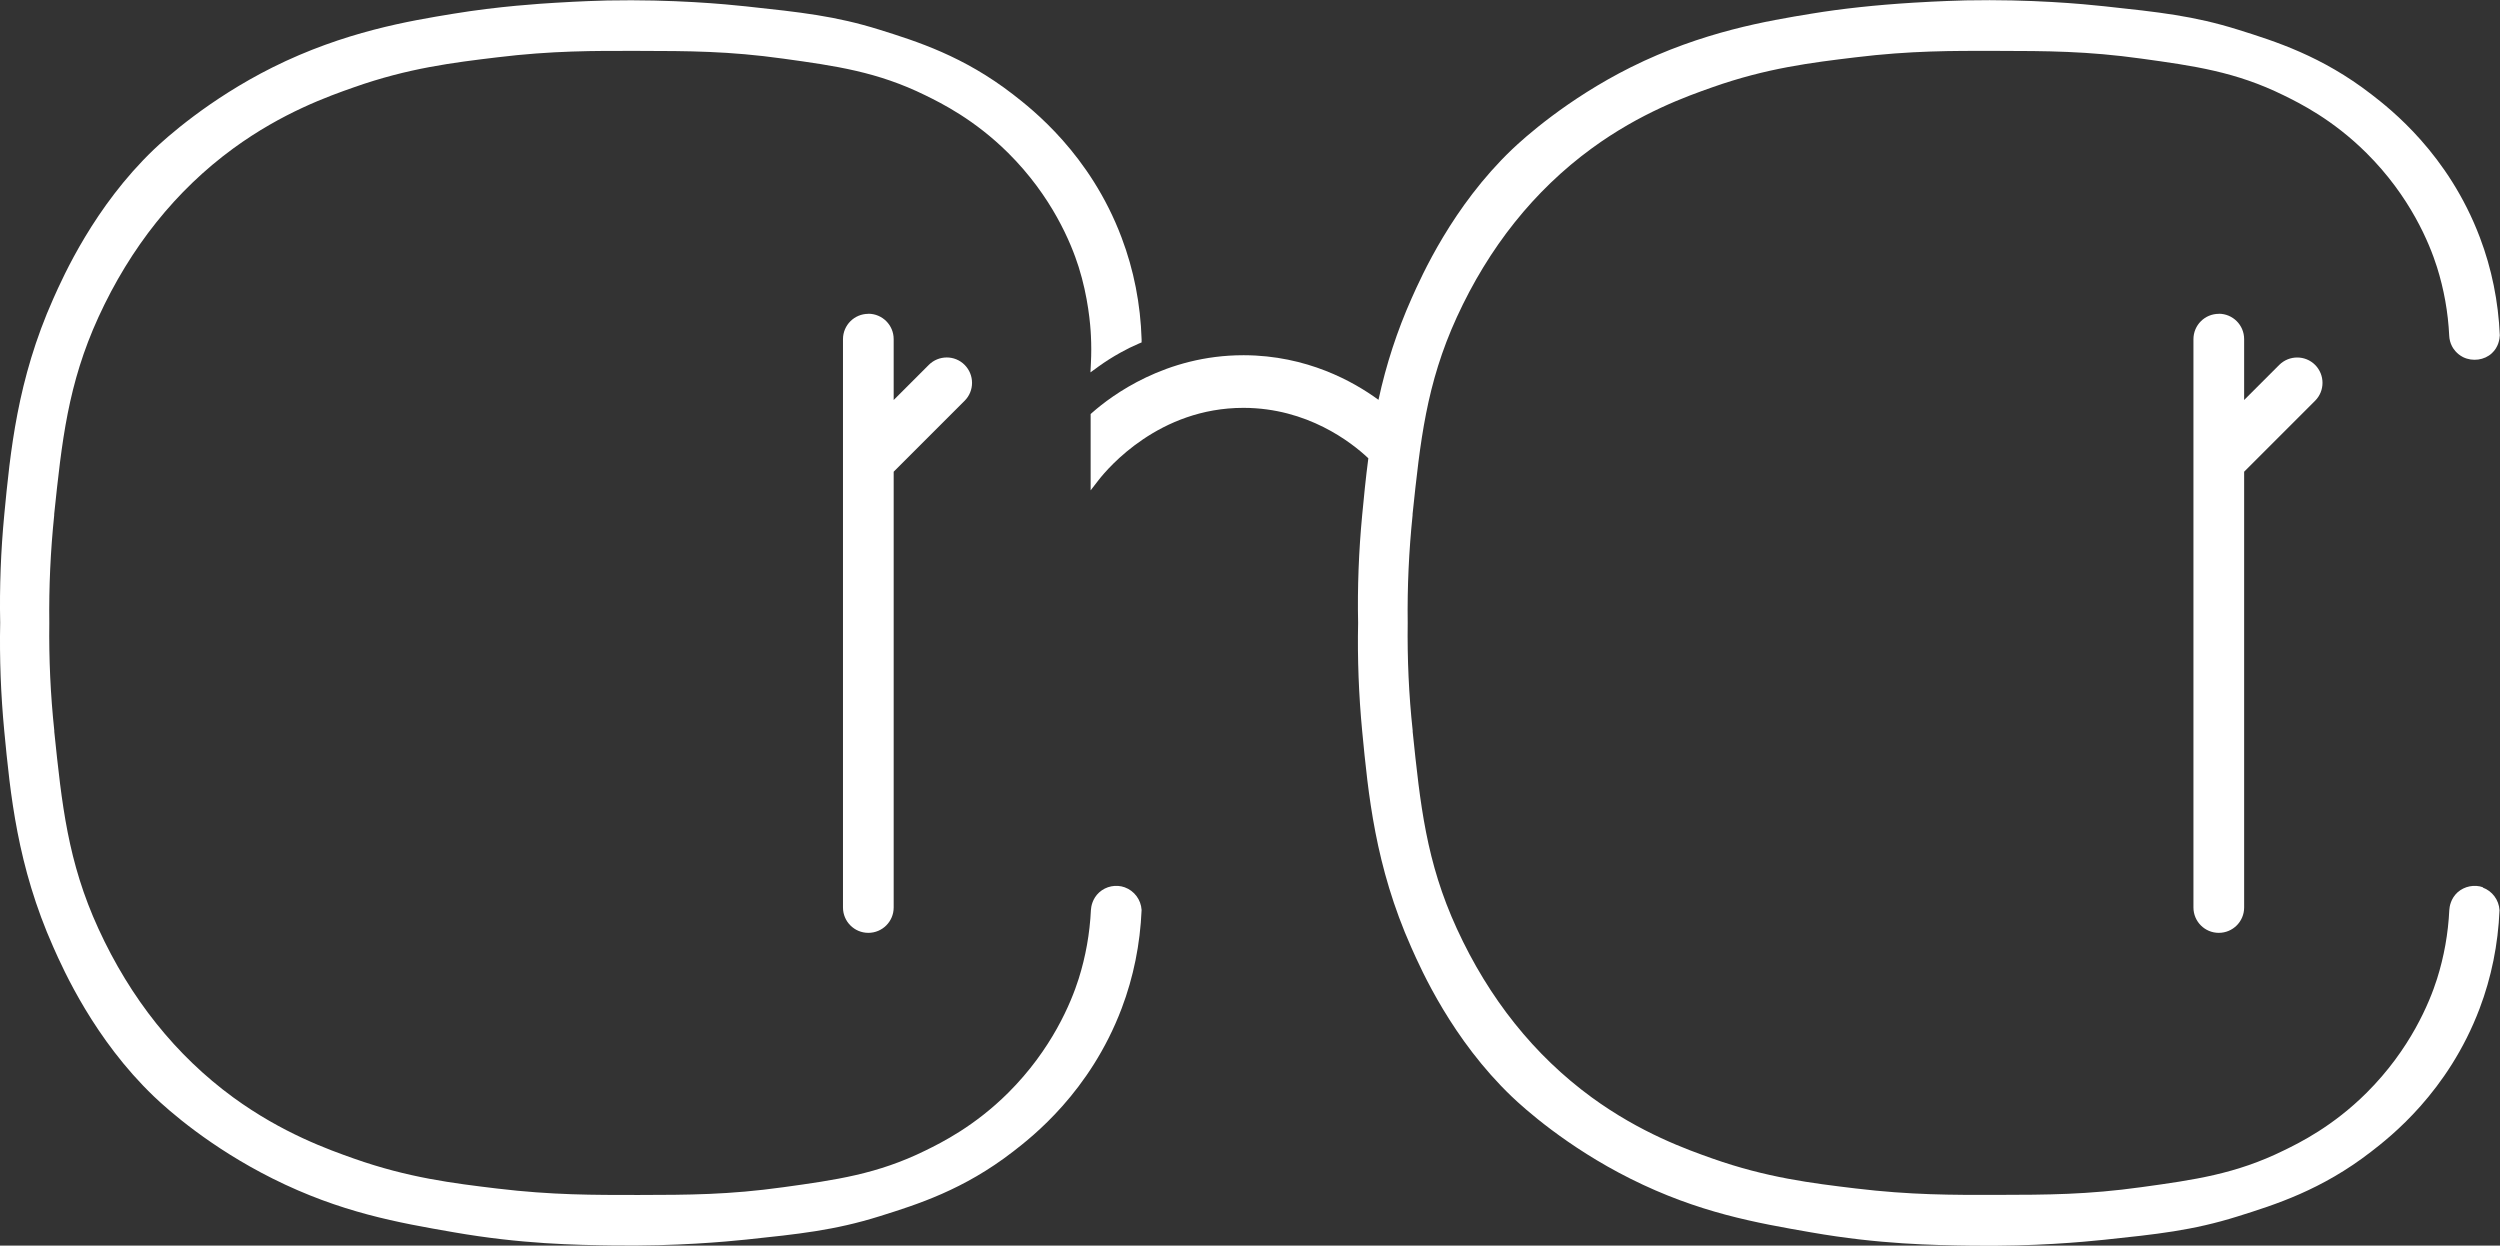 <?xml version="1.0" encoding="UTF-8"?>
<svg id="Layer_2" data-name="Layer 2" xmlns="http://www.w3.org/2000/svg" viewBox="0 0 271.24 135.14">
  <rect x="0" y="0" width="271.24" height="135.14" fill="#333333" stroke="none"/>
  <defs>
    <style>
      .cls-1 {
        fill: #fff;
      }
    </style>
  </defs>
  <g id="Layer_3" data-name="Layer 3">
    <g>
      <path class="cls-1" d="M122.03,96.27h0c-.95-.34-2.03-.12-2.77.55-.75.68-.88,1.56-.9,1.91-.12,2.54-.57,5.06-1.33,7.47-.82,2.59-2.91,7.65-7.65,12.37-3.66,3.64-7.25,5.41-8.98,6.26-5.2,2.56-9.71,3.19-15.43,3.98-5.89.82-10.23.83-15.72.84-4.8,0-9.33.02-15.33-.7-4.73-.57-9.61-1.16-15.52-3.25-2.72-.96-7.77-2.75-13.1-6.64-6.22-4.55-11.14-10.71-14.62-18.3-3.33-7.26-3.97-13.49-4.79-21.37v-.12c-.41-3.87-.59-7.8-.54-11.69-.05-3.88.13-7.81.53-11.68v-.12c.83-7.89,1.48-14.11,4.8-21.37,3.48-7.59,8.4-13.75,14.62-18.3,5.33-3.9,10.39-5.69,13.1-6.64,5.91-2.09,10.8-2.68,15.53-3.25,5.99-.73,10.52-.71,15.33-.7,5.49.01,9.82.02,15.71.84,5.71.79,10.22,1.42,15.43,3.98,1.73.85,5.32,2.62,8.98,6.25,4.75,4.72,6.83,9.78,7.65,12.37,1.03,3.26,1.28,6.31,1.33,7.47.05.97.05,1.96,0,2.93l-.05,1.04.84-.61c.77-.56,1.58-1.07,2.41-1.53.64-.36,1.31-.69,1.99-.98l.31-.13v-.34c-.12-3.81-.84-7.52-2.17-11.03-3.41-9.06-9.71-13.93-11.78-15.54-5.38-4.16-10.41-5.74-14.46-7.01-4.83-1.51-8.57-1.9-14.5-2.54-2.24-.24-7.89-.78-15.06-.64-.79.02-2.91.08-5.66.25-1.52.09-6.15.38-11.05,1.19-4.71.77-11.83,1.94-19.61,5.82-6.94,3.47-11.62,7.71-12.89,8.92-6.44,6.17-9.8,13.71-10.9,16.18C1.86,41.21,1.12,49,.46,55.88c-.37,3.89-.52,7.83-.44,11.69-.08,3.88.07,7.82.44,11.71.66,6.87,1.4,14.66,5.33,23.49,1.1,2.48,4.46,10.01,10.9,16.18,1.63,1.56,6.15,5.55,12.89,8.92,7.38,3.69,13.62,4.78,19.61,5.82,7.39,1.29,13.19,1.38,17.46,1.44,6.78.08,11.98-.4,14.31-.64,5.66-.6,9.56-.99,14.5-2.54,4.05-1.27,9.09-2.85,14.46-7.01,2.07-1.6,8.35-6.47,11.78-15.54,1.28-3.38,2-6.95,2.16-10.67-.07-1.12-.79-2.08-1.83-2.46Z"/>
      <path class="cls-1" d="M269.41,96.27c-.94-.34-2.03-.12-2.78.55-.74.68-.87,1.56-.89,1.91-.12,2.54-.57,5.06-1.33,7.47-.82,2.59-2.91,7.65-7.65,12.37-3.66,3.64-7.25,5.41-8.98,6.25-5.2,2.56-9.71,3.19-15.43,3.98-5.88.82-10.22.83-15.72.84-4.8.01-9.33.02-15.32-.7-4.73-.57-9.62-1.16-15.53-3.25-2.72-.96-7.77-2.75-13.1-6.64-6.22-4.55-11.14-10.71-14.62-18.3-3.33-7.25-3.97-13.48-4.79-21.36v-.13c-.42-3.88-.59-7.81-.54-11.69-.05-3.88.13-7.81.53-11.68v-.12c.83-7.88,1.48-14.11,4.8-21.36,3.48-7.59,8.4-13.75,14.62-18.3,5.33-3.9,10.38-5.68,13.1-6.64,5.91-2.09,10.8-2.68,15.53-3.25,5.99-.73,10.52-.71,15.32-.7,5.49.01,9.82.02,15.71.84,5.71.79,10.23,1.42,15.43,3.98,1.73.85,5.32,2.62,8.98,6.26,4.75,4.72,6.83,9.78,7.65,12.37.76,2.41,1.21,4.92,1.33,7.46.02.4.12.78.3,1.13.12.24.49.83,1.21,1.19,1.02.5,2.31.33,3.12-.43.72-.66.84-1.54.86-1.94-.16-3.66-.88-7.24-2.16-10.61-3.43-9.07-9.71-13.94-11.78-15.54-5.38-4.16-10.41-5.74-14.46-7.01-4.83-1.51-8.56-1.9-14.5-2.54-2.33-.25-7.94-.78-15.03-.64-.75.02-2.89.08-5.69.25-4.07.25-7.79.65-11.05,1.19-4.71.77-11.83,1.94-19.62,5.82-6.94,3.47-11.62,7.71-12.89,8.92-6.45,6.17-9.8,13.71-10.9,16.18-1.56,3.51-2.74,7.11-3.58,10.98-2.72-1.99-7.77-4.82-14.59-4.84h-.08c-8.42,0-14.26,4.35-16.39,6.23l-.17.15v8.28l.89-1.15c1.02-1.3,6.54-7.8,15.68-7.8h.05c6.88.02,11.63,3.7,13.51,5.47-.29,2.19-.49,4.3-.67,6.18-.37,3.89-.52,7.83-.44,11.69-.08,3.88.07,7.82.44,11.71.66,6.87,1.4,14.66,5.33,23.49,1.1,2.48,4.45,10.01,10.9,16.18,1.27,1.22,5.95,5.45,12.89,8.92,7.38,3.69,13.62,4.78,19.61,5.82,7.38,1.29,13.18,1.38,17.46,1.44,6.79.09,11.99-.4,14.31-.64,5.66-.6,9.56-.99,14.5-2.54,4.05-1.27,9.09-2.85,14.46-7.01,2.07-1.6,8.35-6.47,11.78-15.54,1.28-3.38,2-6.95,2.16-10.67-.07-1.12-.79-2.08-1.83-2.46Z"/>
      <path class="cls-1" d="M94.21,34.05c-1.52,0-2.75,1.23-2.75,2.75v61.66c0,1.52,1.23,2.75,2.75,2.75s2.75-1.23,2.75-2.75v-47.28l7.7-7.7c1.07-1.07,1.07-2.81,0-3.89s-2.82-1.07-3.89,0l-3.81,3.81v-6.61c0-1.52-1.23-2.75-2.75-2.75Z"/>
      <path class="cls-1" d="M240.73,34.05c-1.52,0-2.75,1.23-2.75,2.75v61.66c0,1.52,1.23,2.75,2.75,2.75s2.75-1.23,2.75-2.75v-47.28l7.7-7.7c1.07-1.07,1.07-2.81,0-3.89-1.07-1.07-2.81-1.07-3.89,0l-3.81,3.81v-6.61c0-1.52-1.23-2.75-2.75-2.75Z"/>
    </g>
  </g>
</svg>